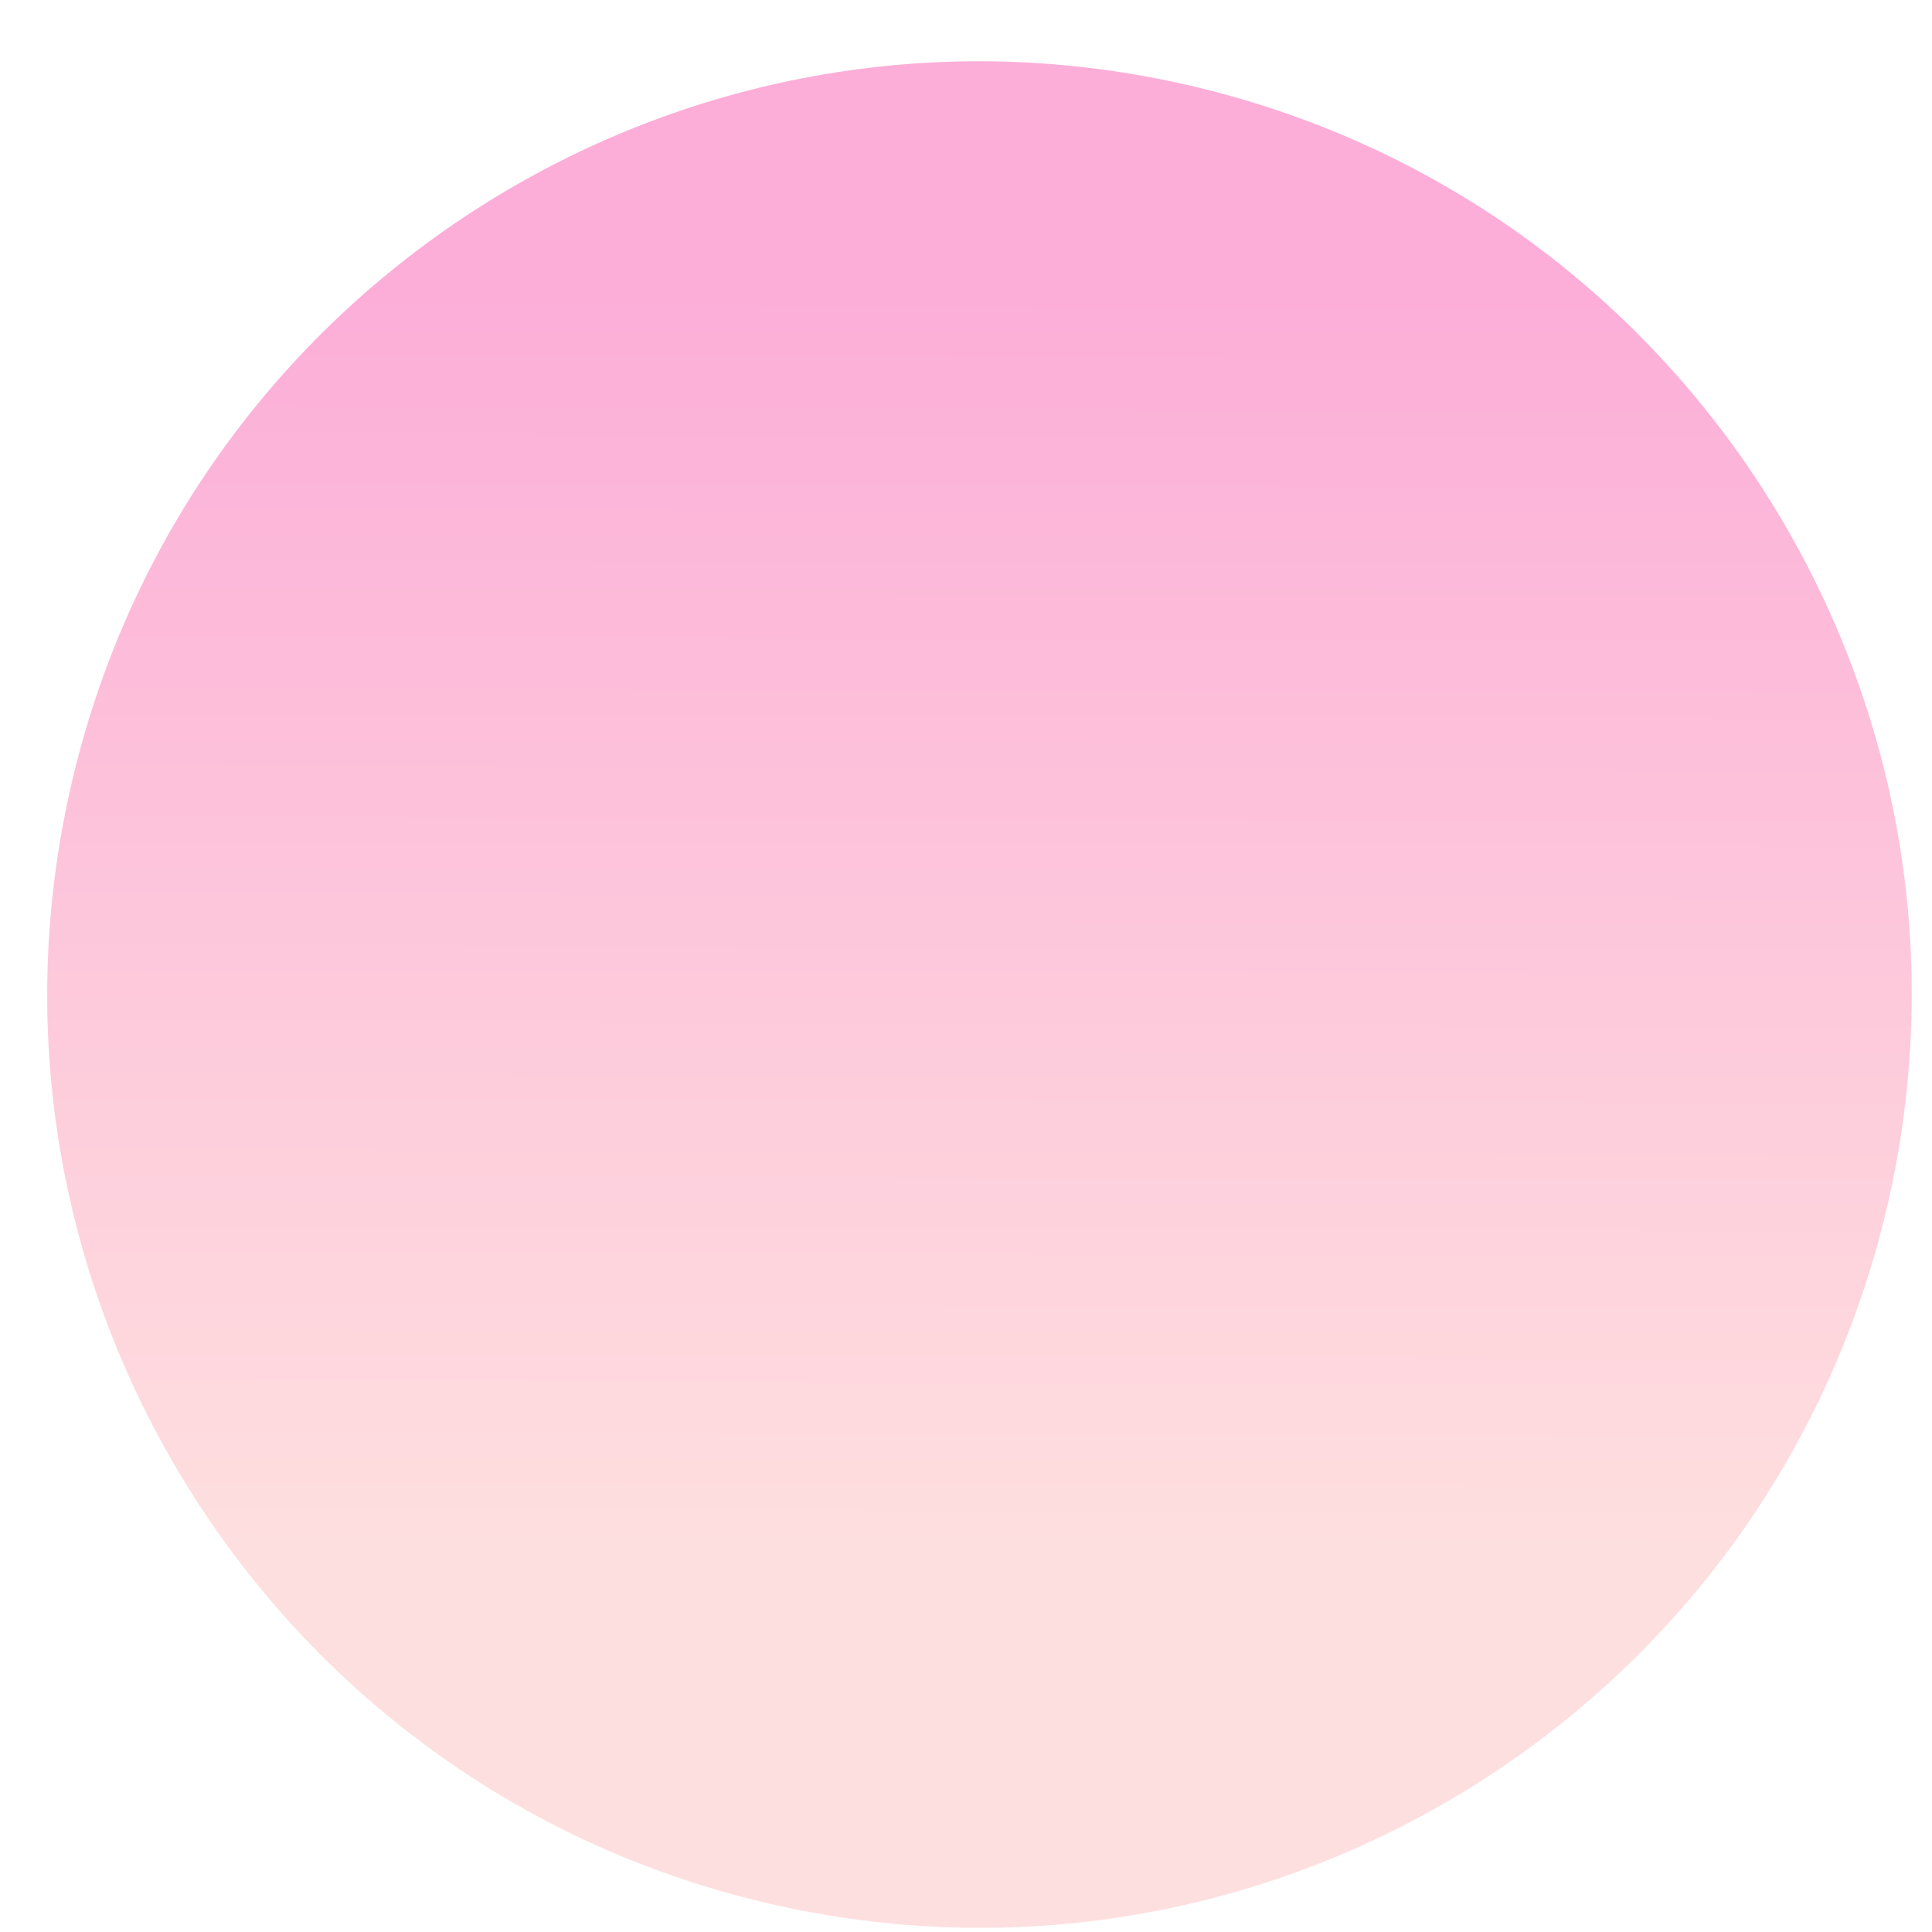 <svg width="30" height="30" viewBox="0 0 30 30" fill="none" xmlns="http://www.w3.org/2000/svg">
<path opacity="0.5" d="M29.291 18.789C31.136 11.003 26.328 3.194 18.551 1.346C10.774 -0.501 2.973 4.313 1.127 12.098C-0.718 19.884 4.09 27.693 11.867 29.541C19.644 31.388 27.445 26.575 29.291 18.789Z" fill="url(#paint0_linear_17681_43990)"/>
<defs>
<linearGradient id="paint0_linear_17681_43990" x1="15.242" y1="4.364" x2="15.188" y2="23.853" gradientUnits="userSpaceOnUse">
<stop stop-color="#FA5DB1"/>
<stop offset="1" stop-color="#FEBFBF"/>
</linearGradient>
</defs>
</svg>
